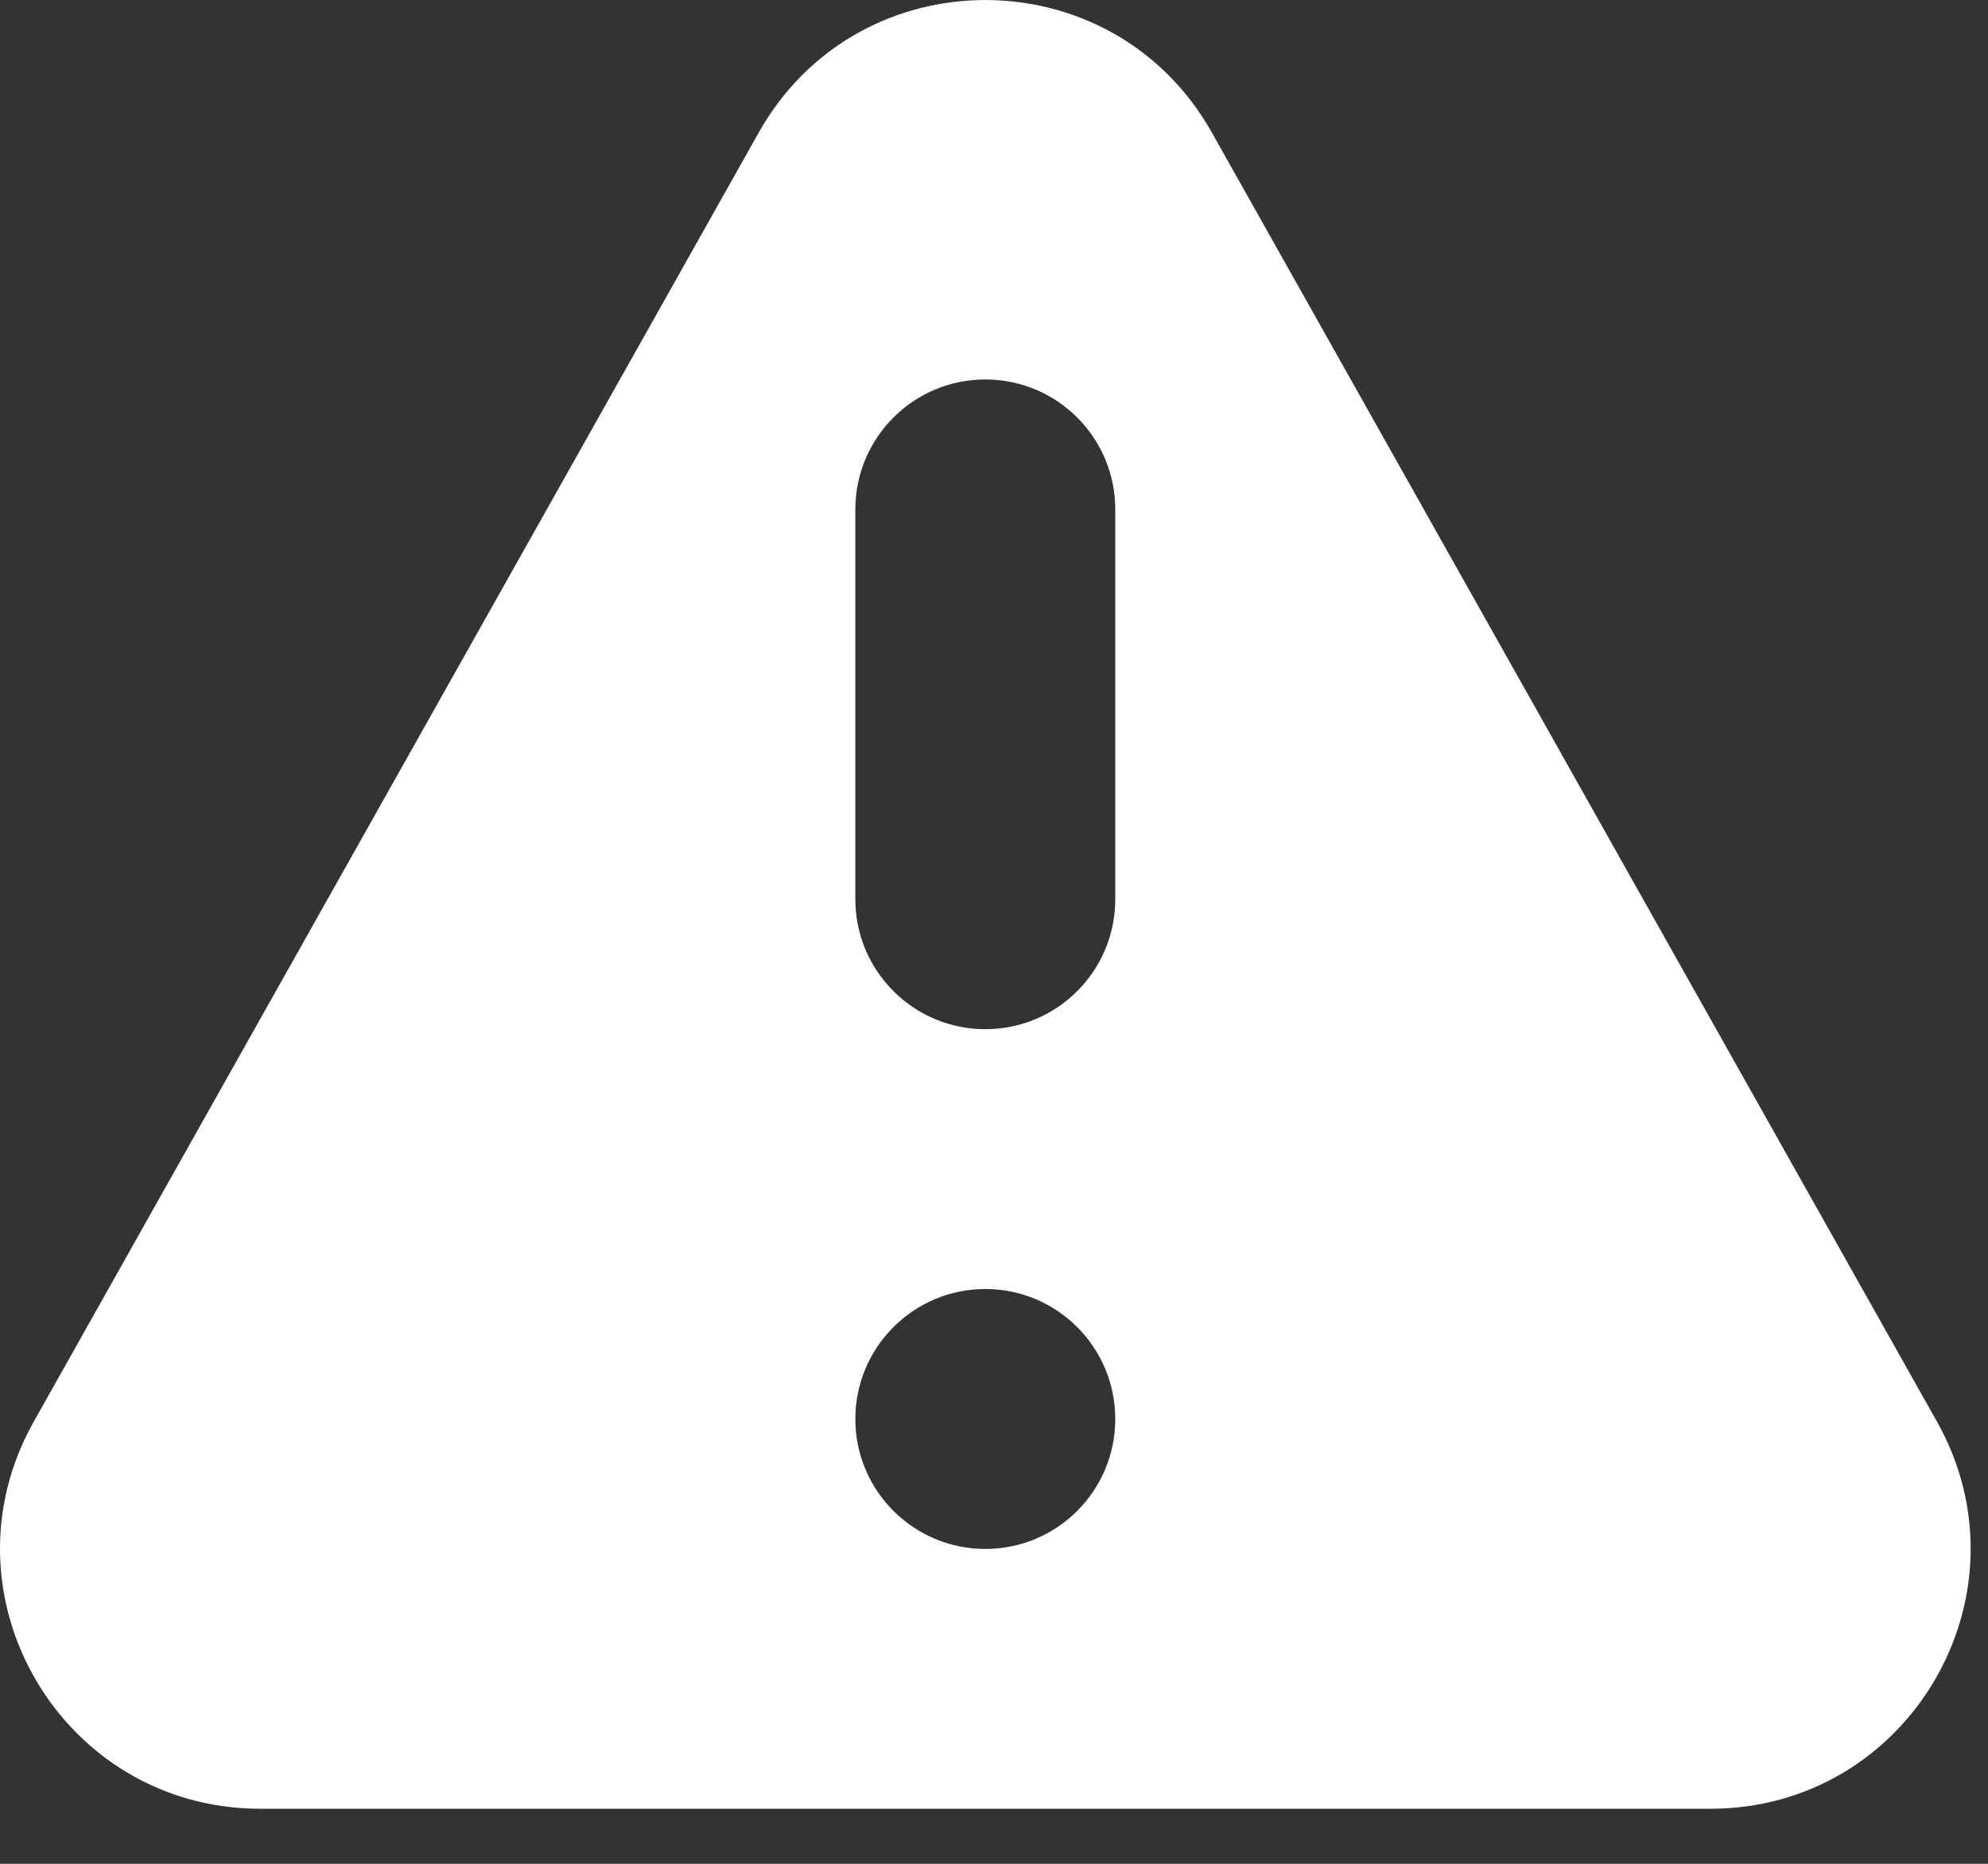 <?xml version="1.0" encoding="utf-8"?>
<svg xmlns="http://www.w3.org/2000/svg" fill="none" height="100%" overflow="visible" preserveAspectRatio="none" style="display: block;" viewBox="0 0 16 15" width="100%">
<rect x="0" y="0" width="16" height="15" fill="#333333" stroke="none"/>
<path clip-rule="evenodd" d="M6.107 1.066C6.907 -0.355 8.953 -0.355 9.753 1.066L15.589 11.441C16.373 12.835 15.365 14.557 13.766 14.557H2.095C0.495 14.557 -0.513 12.835 0.272 11.441L6.107 1.066ZM8.976 11.42C8.976 11.998 8.508 12.466 7.93 12.466C7.353 12.466 6.884 11.998 6.884 11.42C6.884 10.843 7.353 10.374 7.93 10.374C8.508 10.374 8.976 10.843 8.976 11.42ZM7.93 3.054C7.353 3.054 6.884 3.522 6.884 4.1V7.237C6.884 7.815 7.353 8.283 7.93 8.283C8.508 8.283 8.976 7.815 8.976 7.237V4.1C8.976 3.522 8.508 3.054 7.93 3.054Z" fill="white" fill-rule="evenodd" id="Icon"/>
</svg>